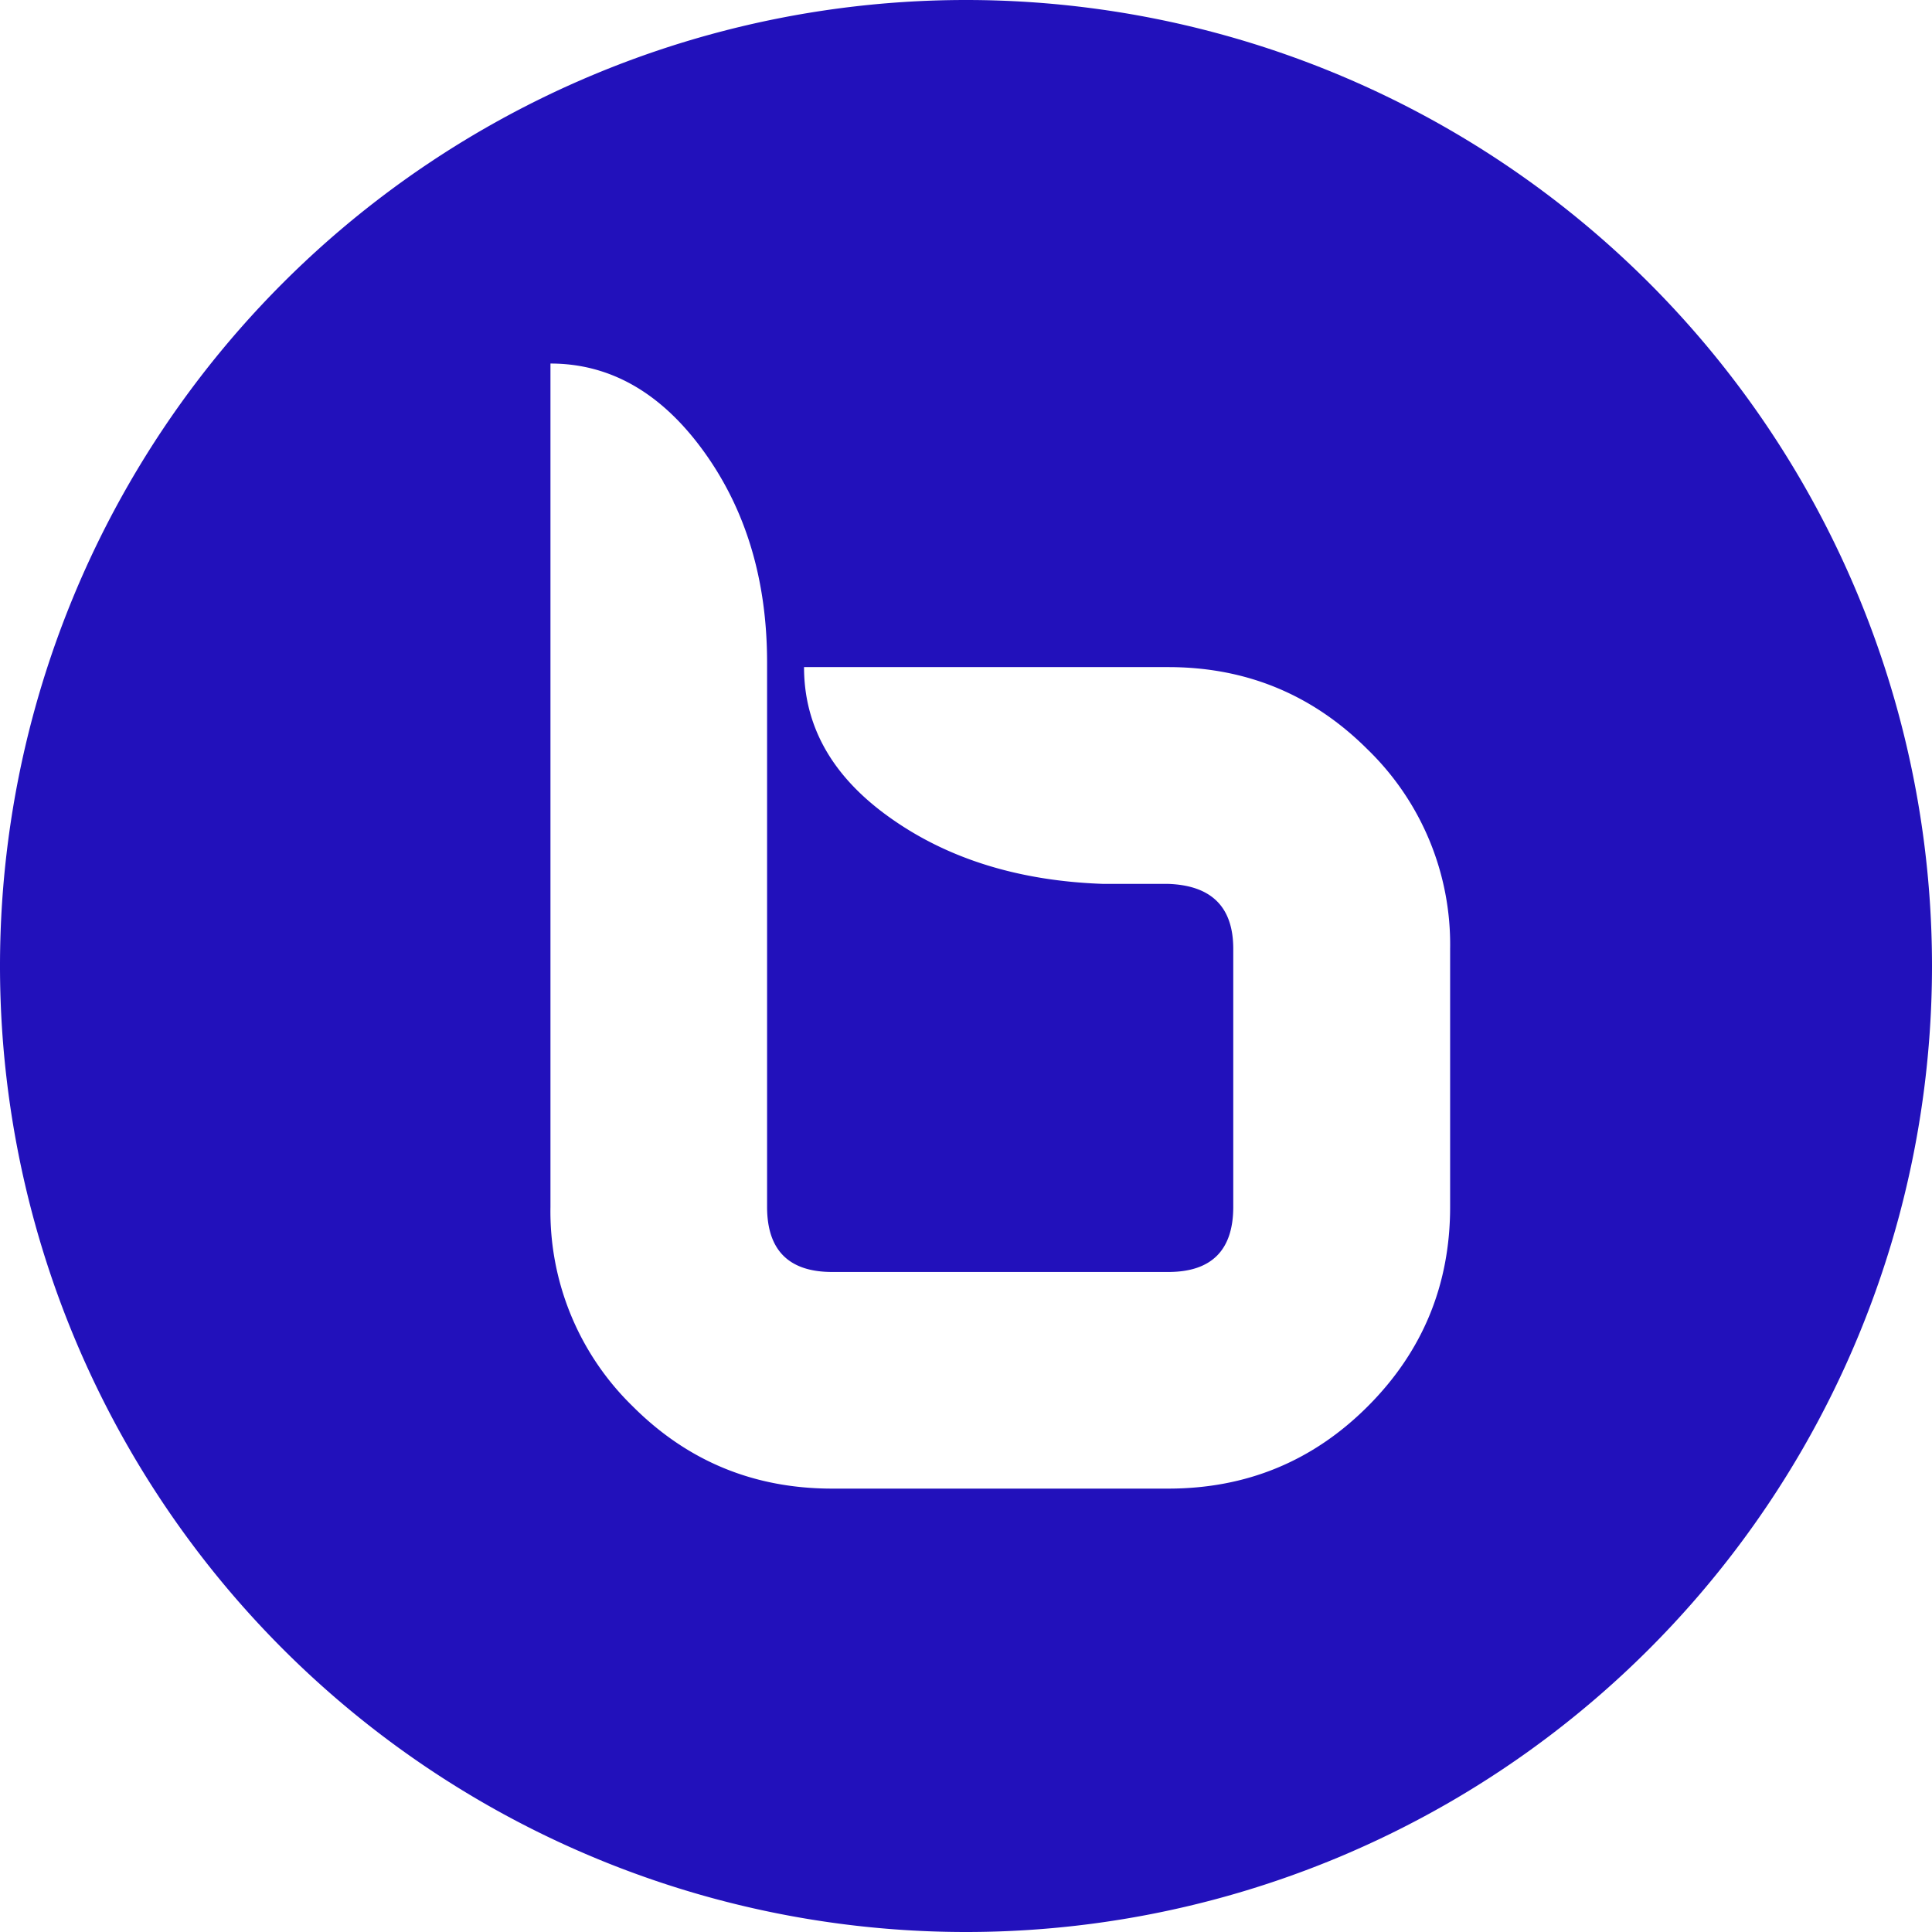 <svg role="img" width="32px" height="32px" viewBox="0 0 24 24" xmlns="http://www.w3.org/2000/svg"><title>BigBlueButton</title><path fill="#21bd6" d="M12 0A12 12 0 0 0 0 12a12 12 0 0 0 12 12 12 12 0 0 0 12-12A12 12 0 0 0 12 0zM6.838 4.516c.743 0 1.378.364 1.904 1.091.526.728.787 1.602.787 2.625v6.76c0 .539.27.809.809.809h4.174c.538 0 .808-.27.808-.809v-3.205c0-.52-.27-.788-.808-.807h-.807c-1.041-.036-1.923-.308-2.64-.816-.719-.507-1.077-1.133-1.077-1.877h4.524c.97 0 1.796.342 2.478 1.024a3.374 3.374 0 0 1 1.024 2.476v3.205c0 .97-.342 1.797-1.024 2.479-.682.682-1.509 1.021-2.478 1.021h-4.174c-.97 0-1.795-.339-2.477-1.021a3.376 3.376 0 0 1-1.023-2.479V4.516Z"/></svg>